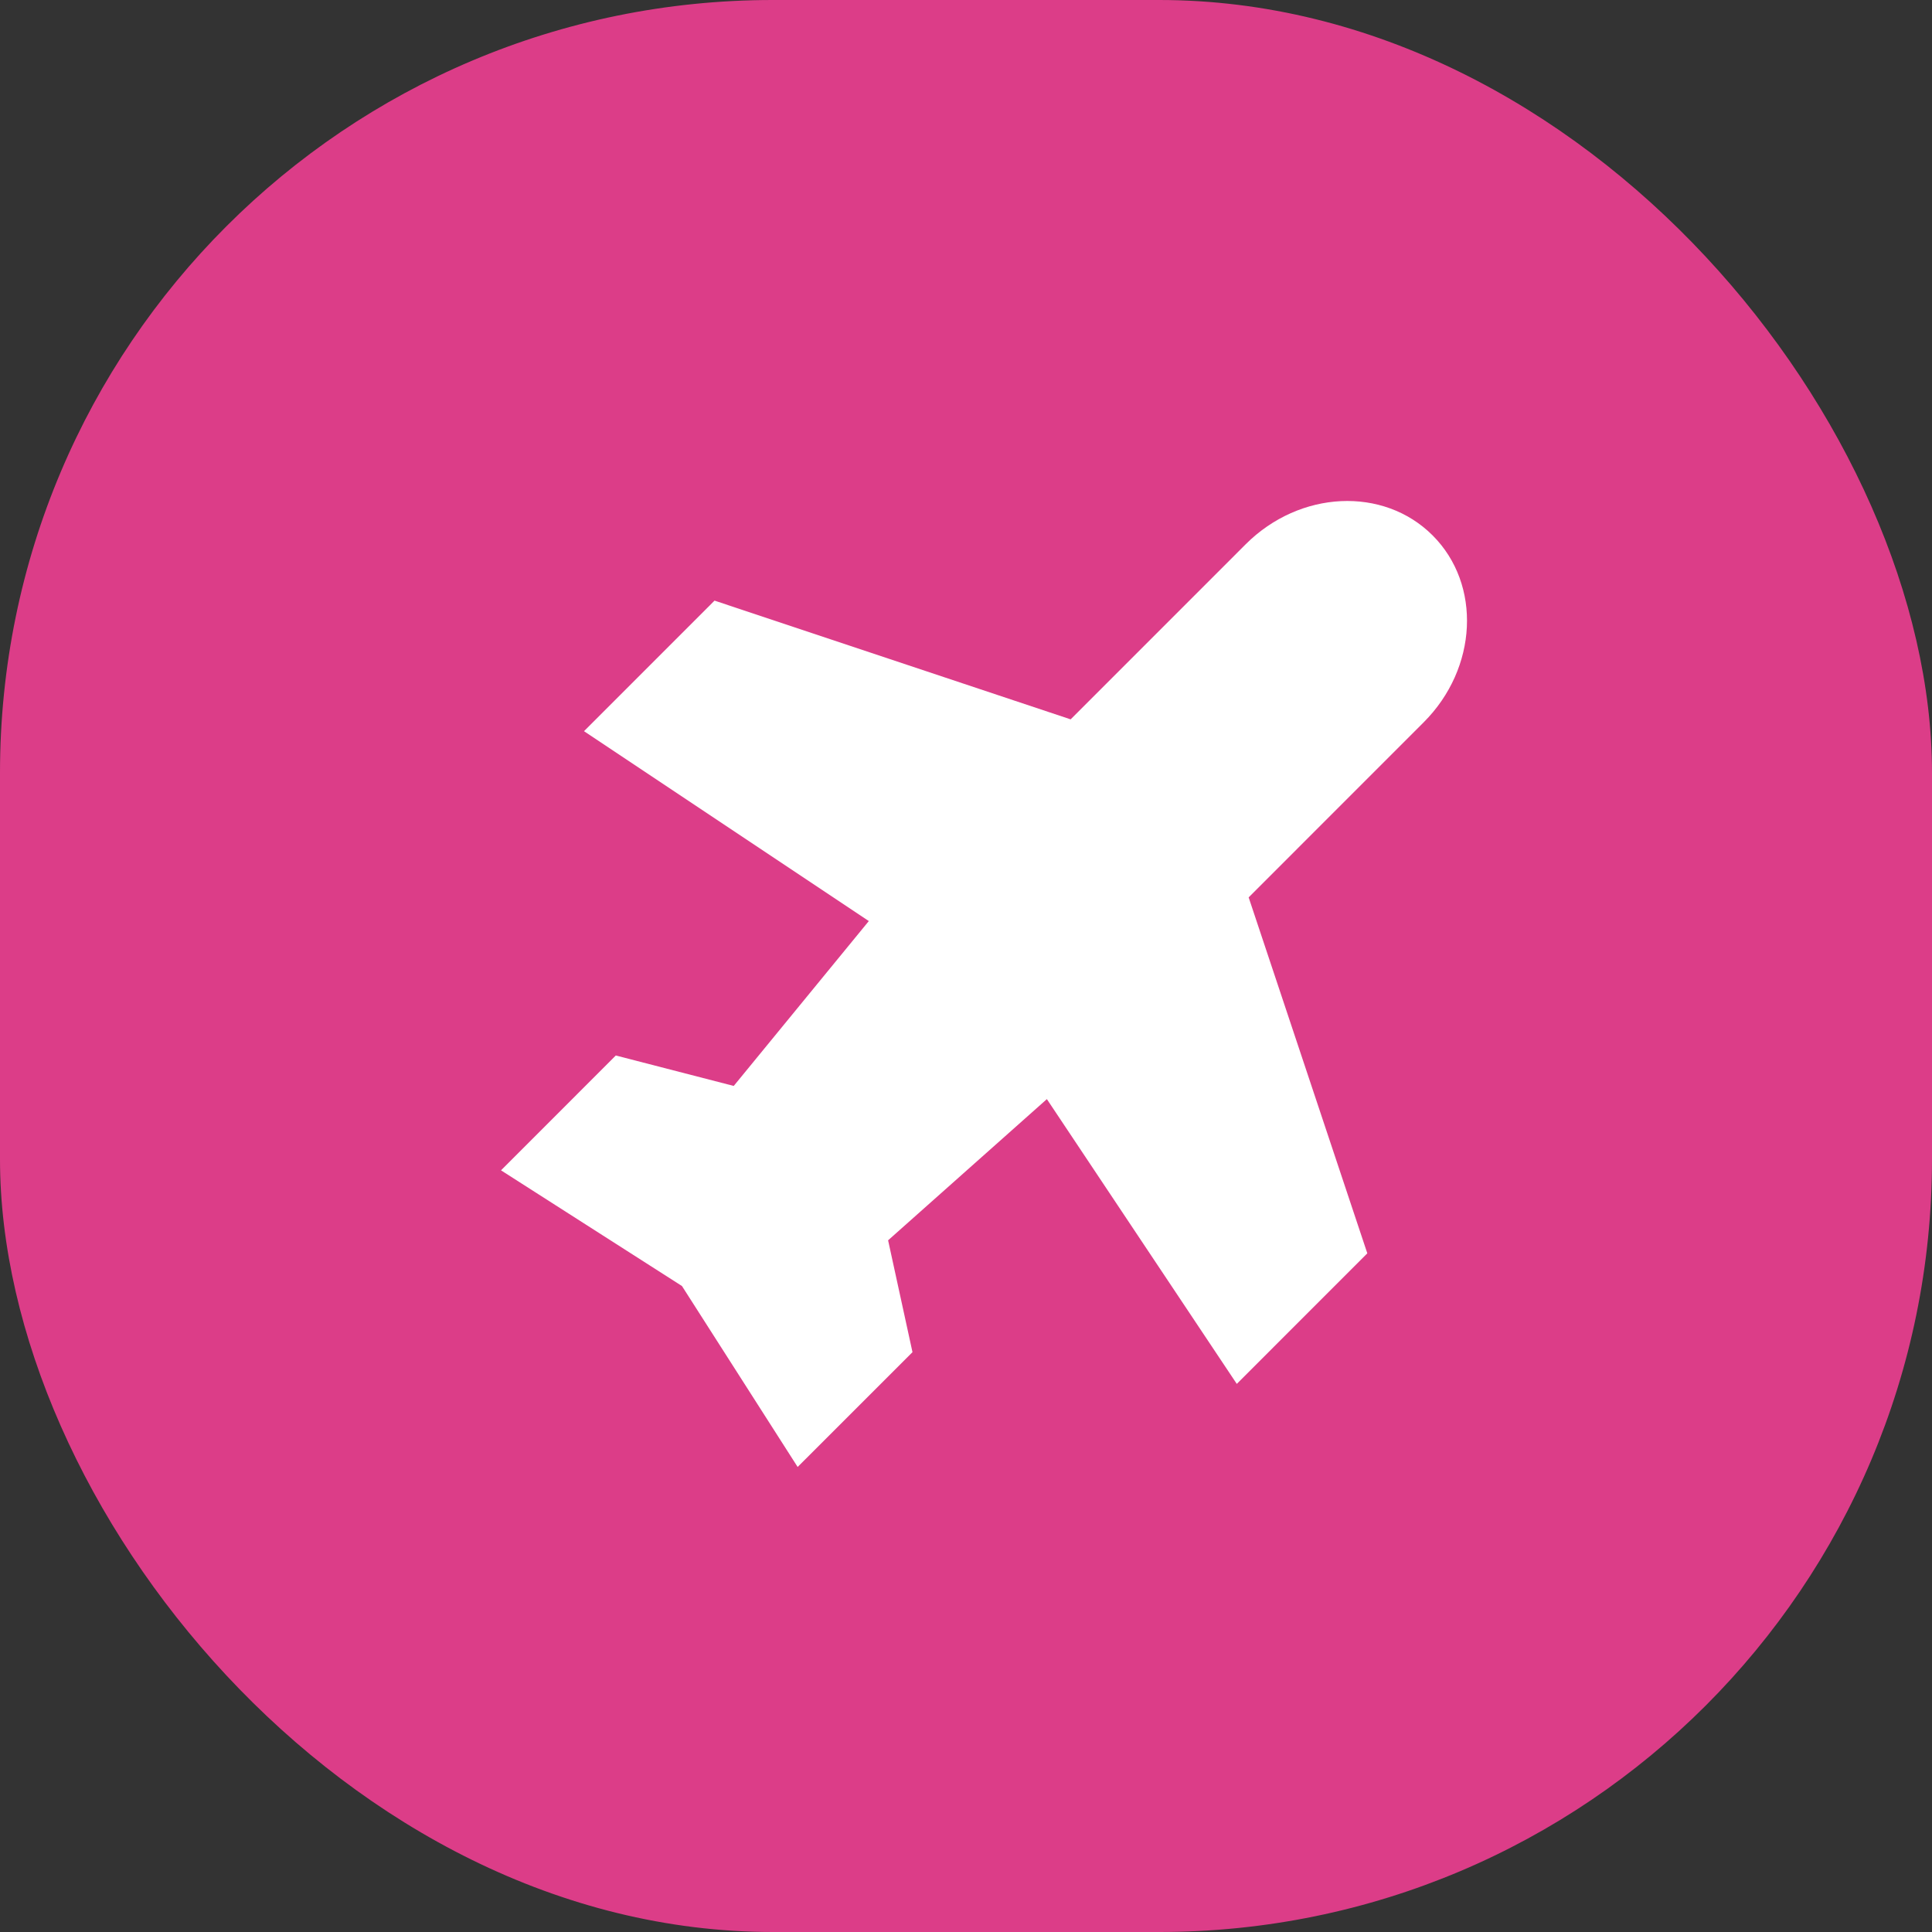 <?xml version="1.0" encoding="UTF-8"?> <svg xmlns="http://www.w3.org/2000/svg" width="50" height="50" viewBox="0 0 50 50" fill="none"><rect x="0" y="0" width="50" height="50" fill="#333333" stroke="none"/><rect width="50" height="50" rx="20" fill="#DC3D88"></rect><path d="M27.093 28.445L22.984 32.099L23.615 34.994L20.643 37.965L17.649 33.282L12.966 30.288L15.937 27.316L18.989 28.104L22.485 23.837L15.114 18.923L18.492 15.544L27.708 18.617L32.238 14.086C33.637 12.687 35.804 12.584 37.076 13.856C38.348 15.128 38.244 17.294 36.845 18.693L32.315 23.224L35.386 32.436L32.008 35.815L27.093 28.445Z" fill="white"></path></svg> 
